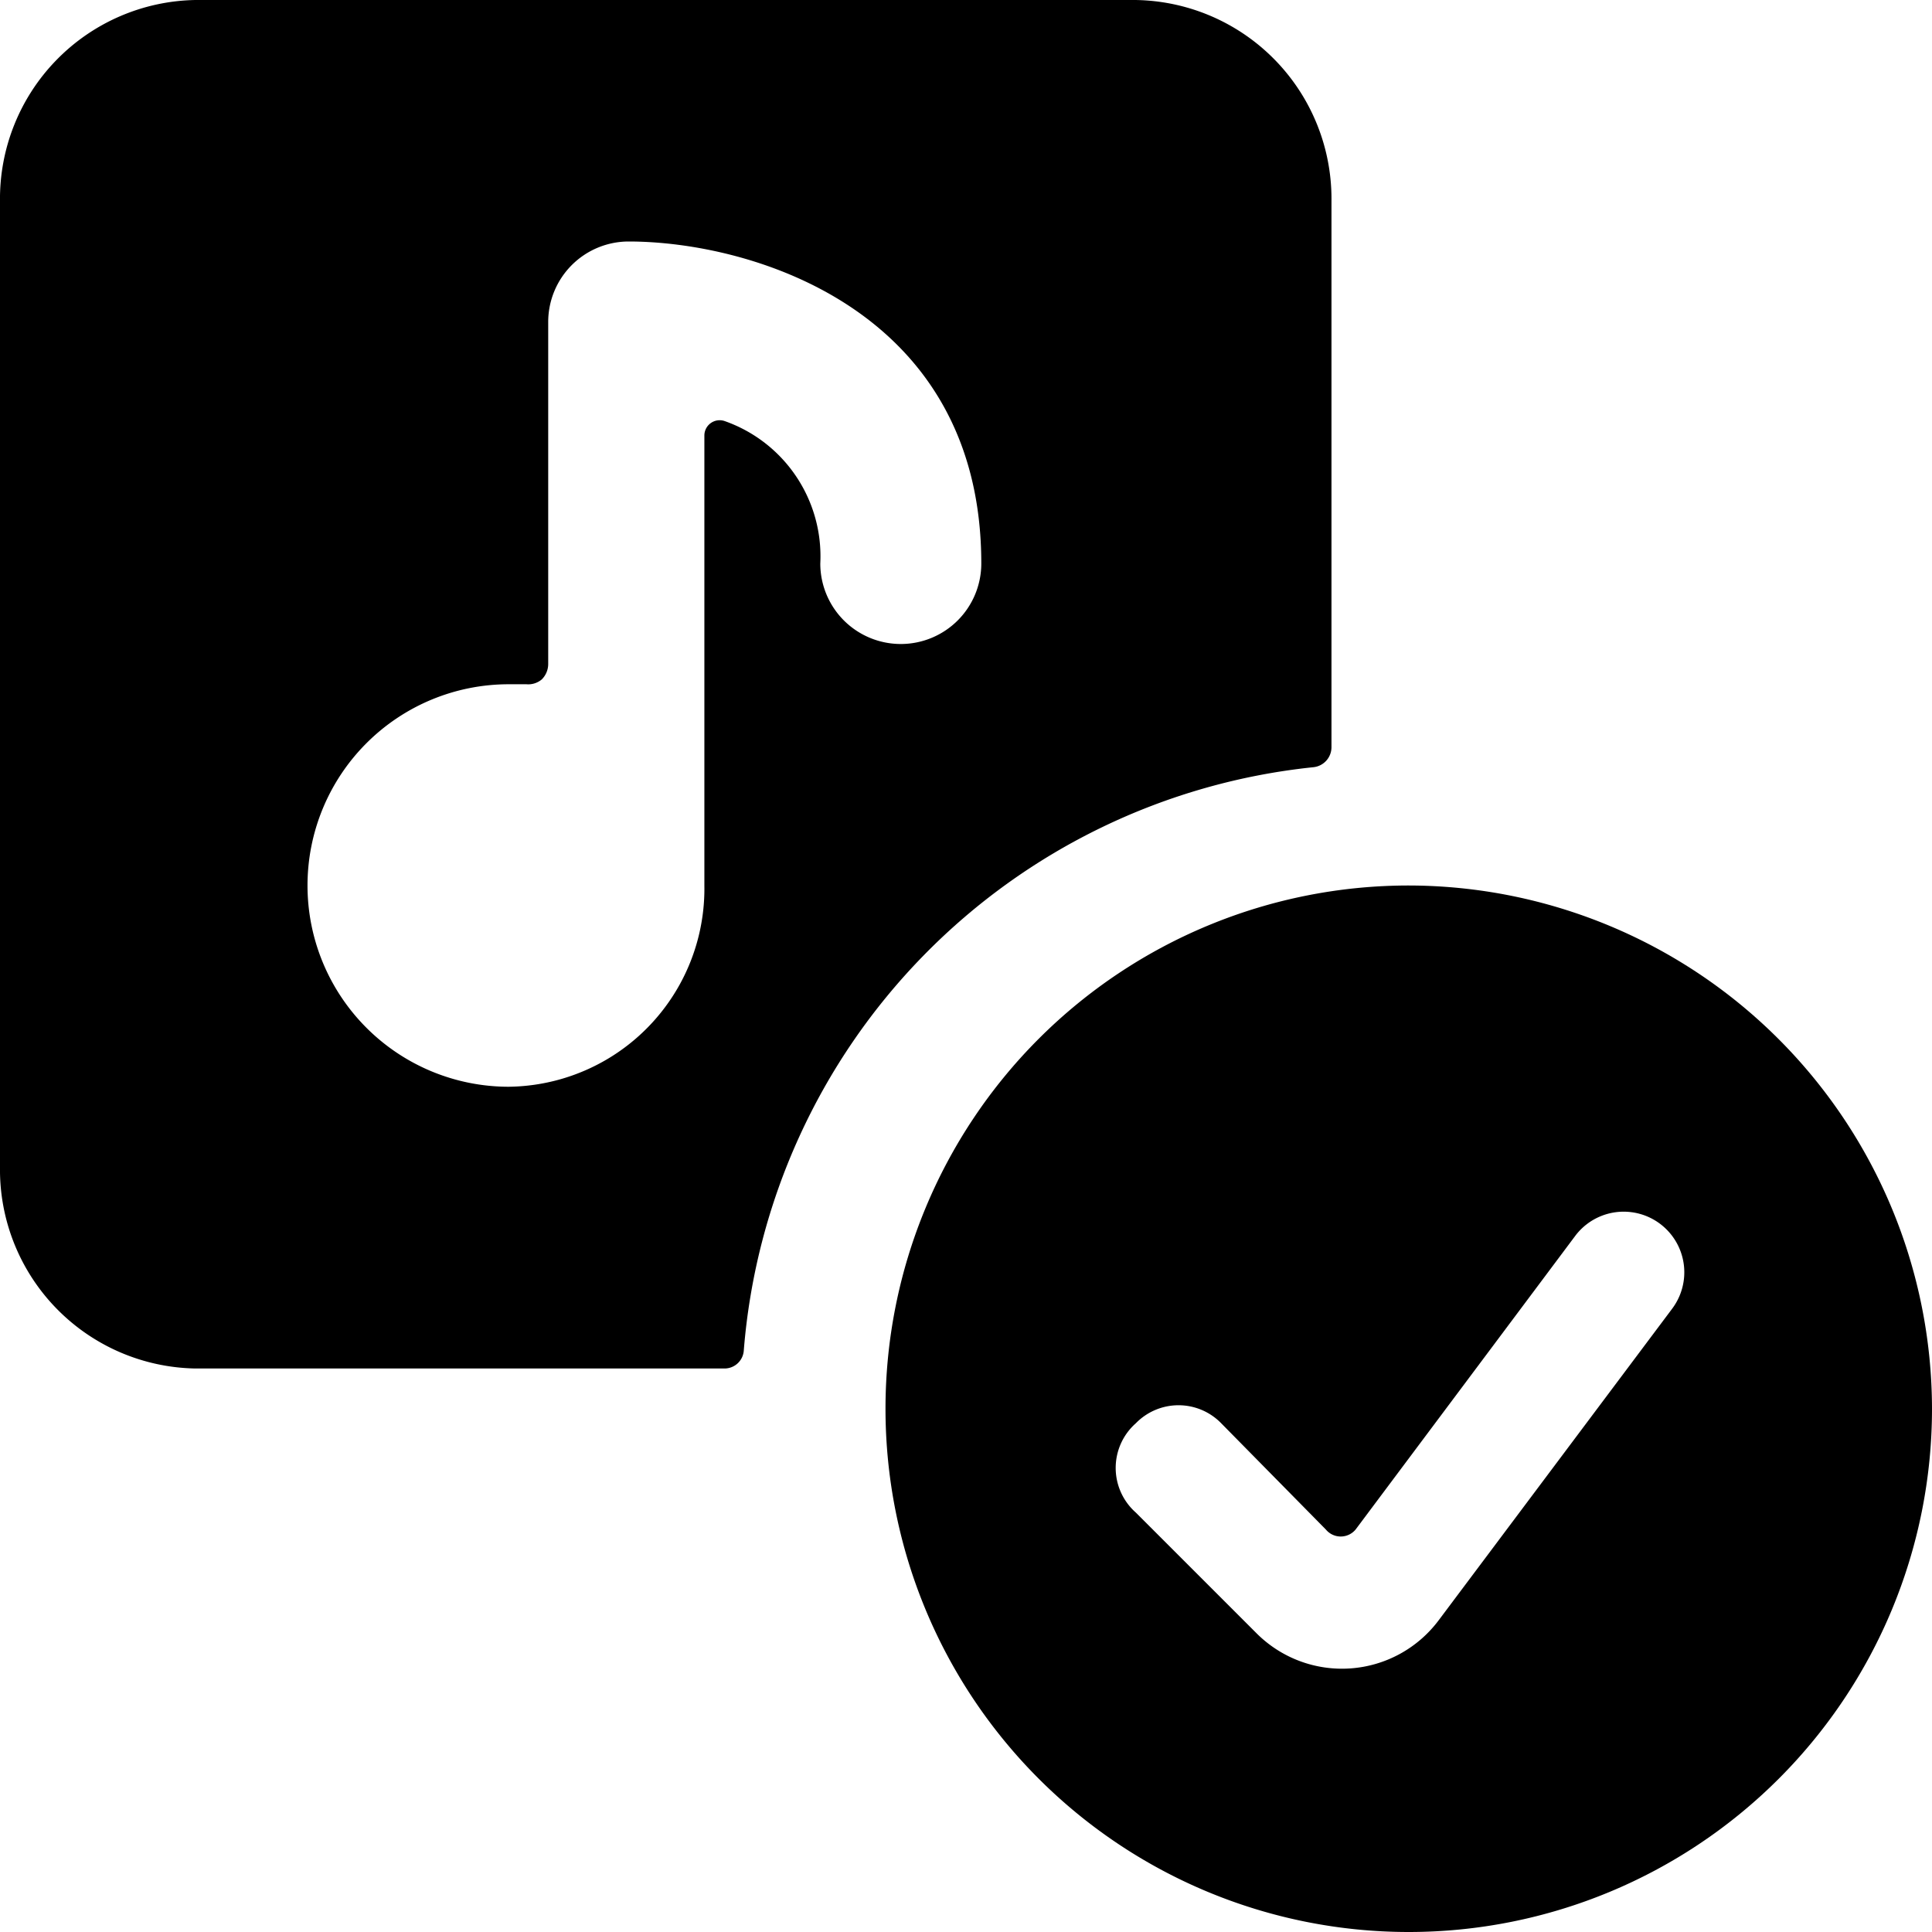 <svg xmlns="http://www.w3.org/2000/svg" viewBox="0 0 24 24"><g><path d="M17.5 11a6.5 6.5 0 1 0 6.5 6.5 6.51 6.51 0 0 0 -6.5 -6.5Zm-3.39 6.68a0.74 0.74 0 0 1 1.06 0l1.3 1.32a0.24 0.24 0 0 0 0.37 0l2.73 -3.65a0.75 0.75 0 1 1 1.2 0.91l-2.9 3.87a1.5 1.5 0 0 1 -2.26 0.16l-1.5 -1.5a0.74 0.74 0 0 1 0 -1.11Z" fill="#000000" stroke-width="1"></path><path d="M16.32 9.53a0.25 0.25 0 0 0 0.22 -0.25V2.5A2.47 2.47 0 0 0 14.1 0H2.43A2.47 2.47 0 0 0 0 2.5v12A2.47 2.47 0 0 0 2.43 17H9a0.24 0.24 0 0 0 0.24 -0.23 7.92 7.92 0 0 1 7.08 -7.24ZM11.19 8a1 1 0 0 1 -1 -1A1.78 1.78 0 0 0 9 5.23a0.19 0.19 0 0 0 -0.25 0.18V11a2.46 2.46 0 0 1 -2.43 2.5 2.5 2.5 0 0 1 0 -5h0.22a0.26 0.26 0 0 0 0.19 -0.06 0.27 0.27 0 0 0 0.08 -0.19V4a1 1 0 0 1 1 -1c1.52 0 4.38 0.84 4.38 4a1 1 0 0 1 -1 1Z" fill="#000000" stroke-width="1"></path></g></svg>